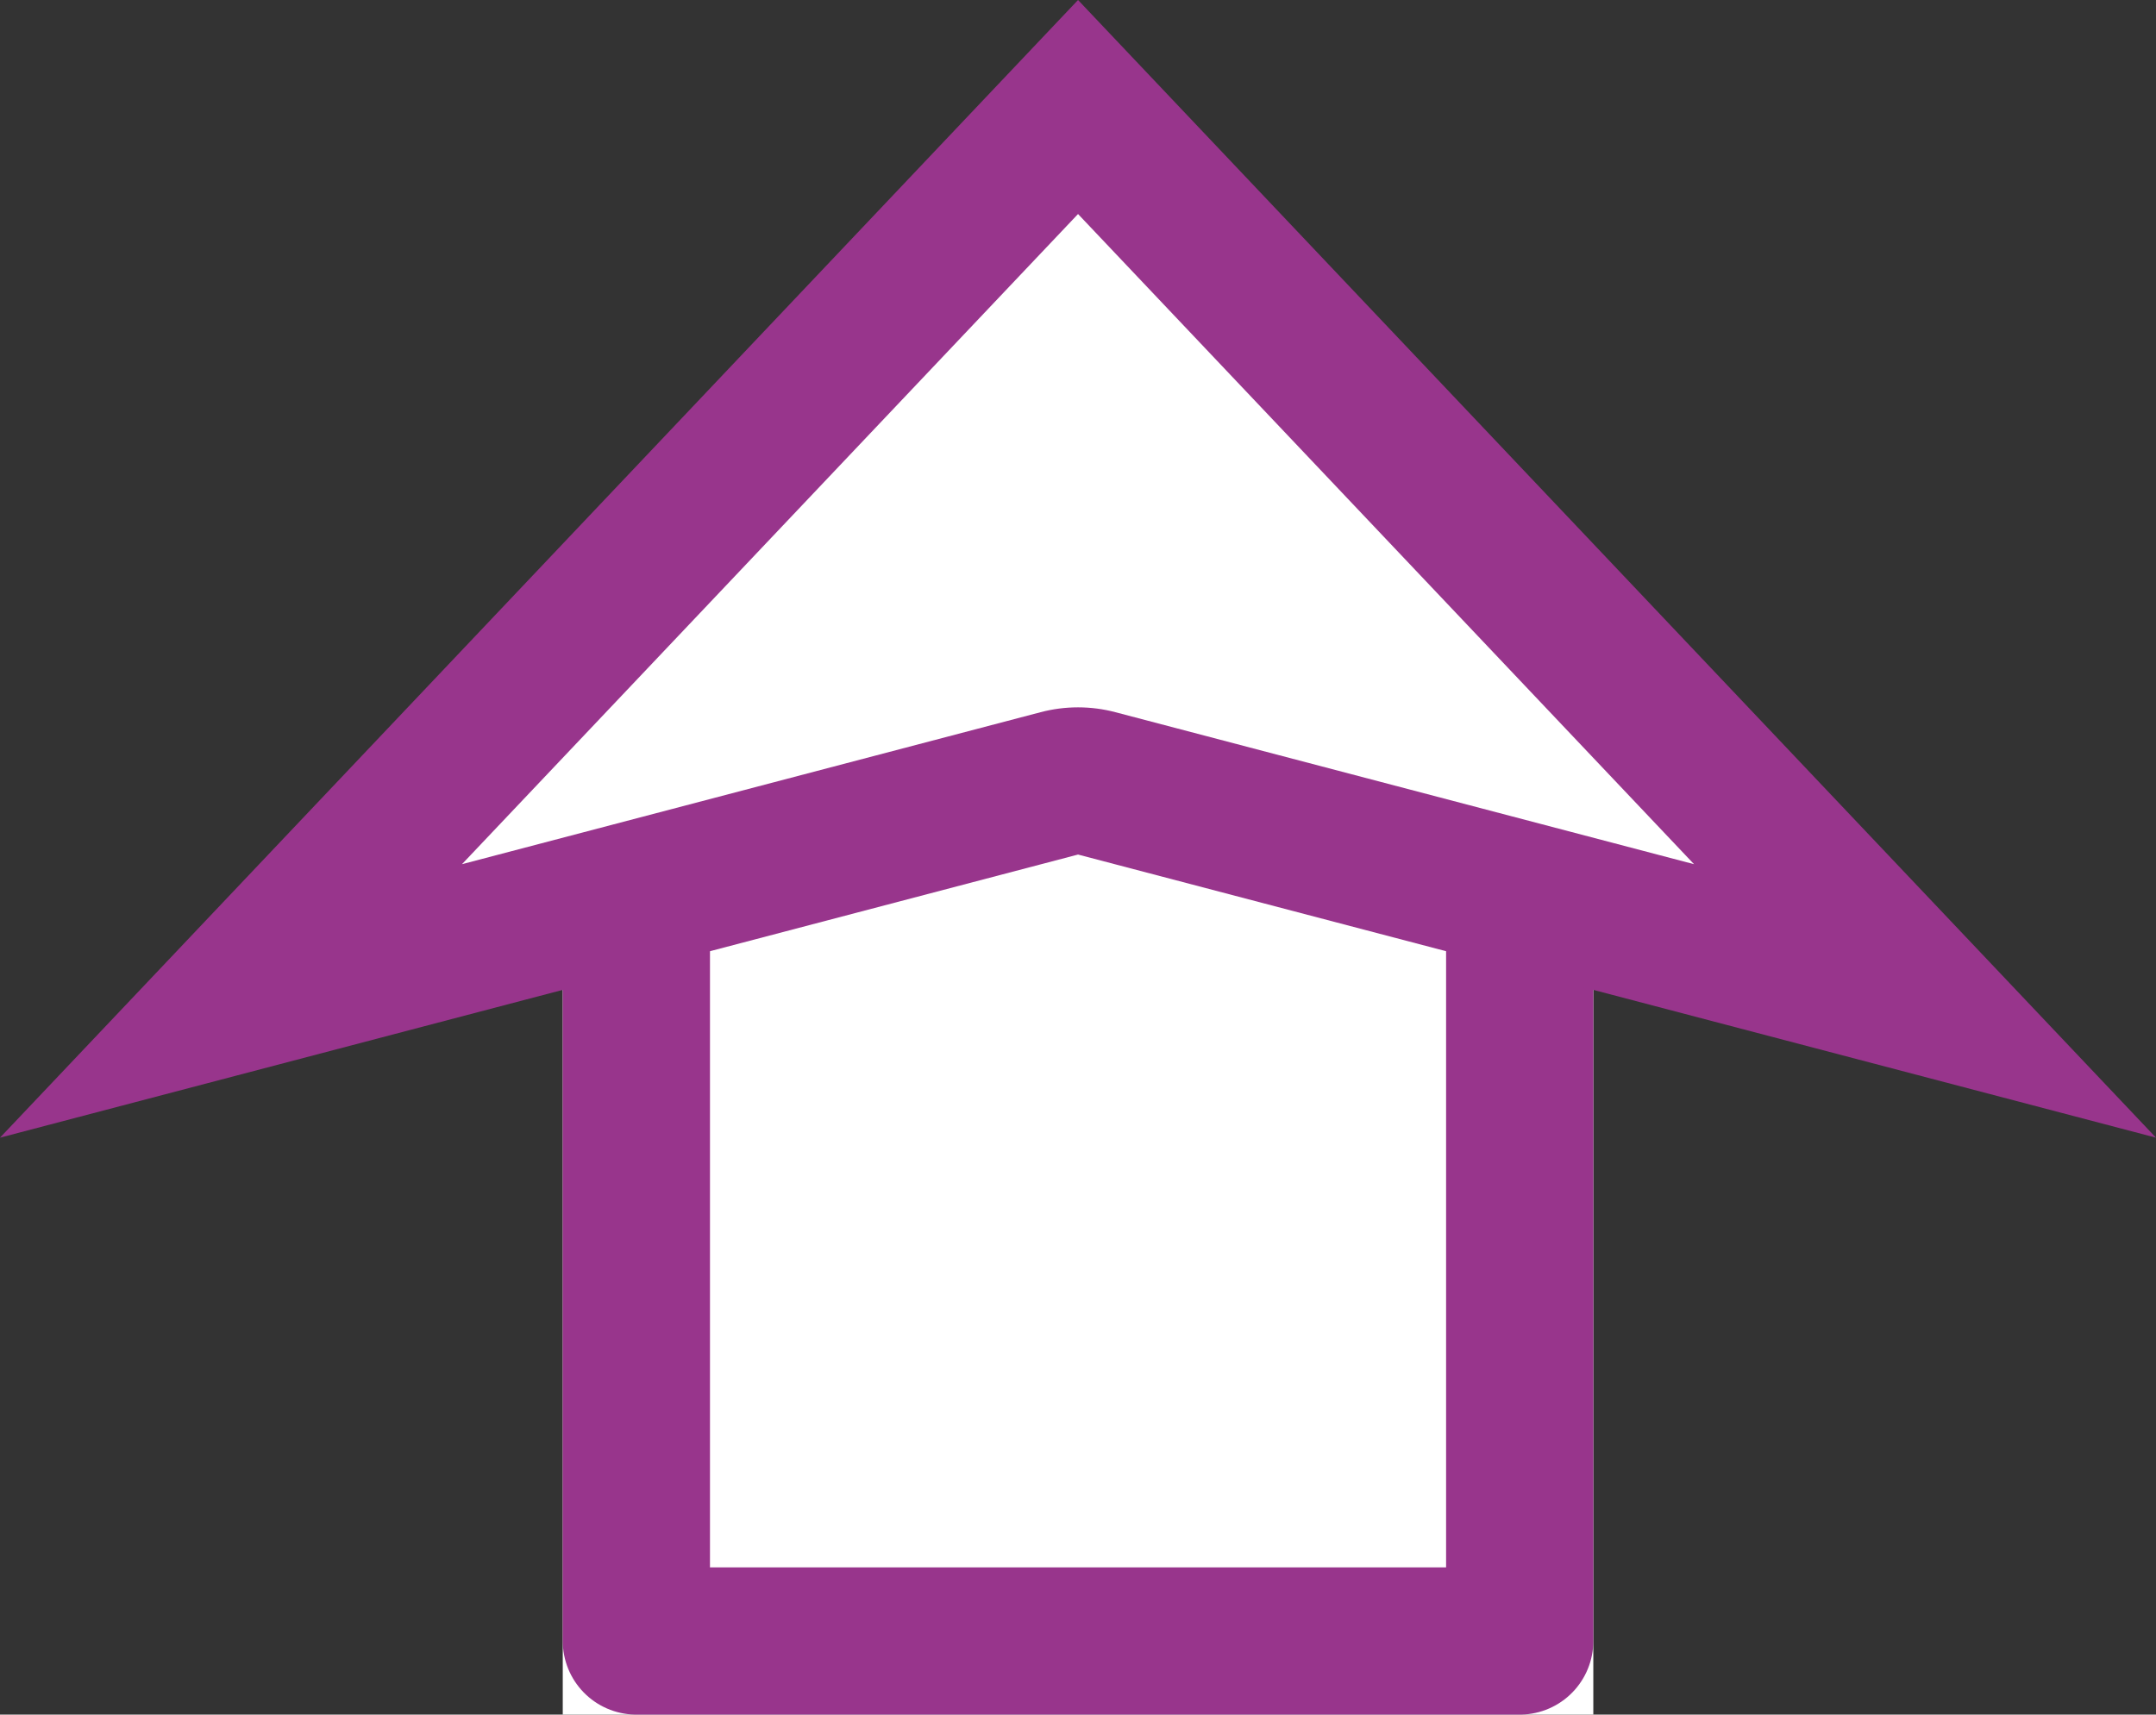 <svg xmlns="http://www.w3.org/2000/svg" width="29.289" height="23.297" viewBox="0 0 29.289 23.297">
  <rect x="0" y="0" width="29.289" height="23.297" fill="#333333" stroke="none"/>
  <g id="Groupe_1726" data-name="Groupe 1726" transform="translate(231.336 370)">
    <g id="Rectangle_415" data-name="Rectangle 415" transform="translate(-223.691 -360.703)" fill="#fff" stroke="#98358c" stroke-linecap="round" stroke-linejoin="round" stroke-width="2">
      <rect width="14" height="14" stroke="none"/>
      <rect x="1" y="1" width="12" height="12" fill="none"/>
    </g>
    <g id="Tracé_737" data-name="Tracé 737" transform="translate(-231.336 -370)" fill="#fff" stroke-linecap="round" stroke-linejoin="round">
      <path d="M 26.151 13.6 L 14.899 10.644 L 14.645 10.577 L 14.39 10.644 L 3.138 13.6 L 14.645 1.454 L 26.151 13.6 Z" stroke="none"/>
      <path d="M 14.645 2.908 L 6.276 11.742 L 14.136 9.677 C 14.47 9.589 14.82 9.589 15.153 9.677 L 23.013 11.742 L 14.645 2.908 M 14.645 -1.9073486328125e-06 L 29.289 15.458 L 14.645 11.611 L 1.9073486328125e-06 15.458 L 14.645 -1.9073486328125e-06 Z" stroke="none" fill="#98358c"/>
    </g>
  </g>
</svg>
